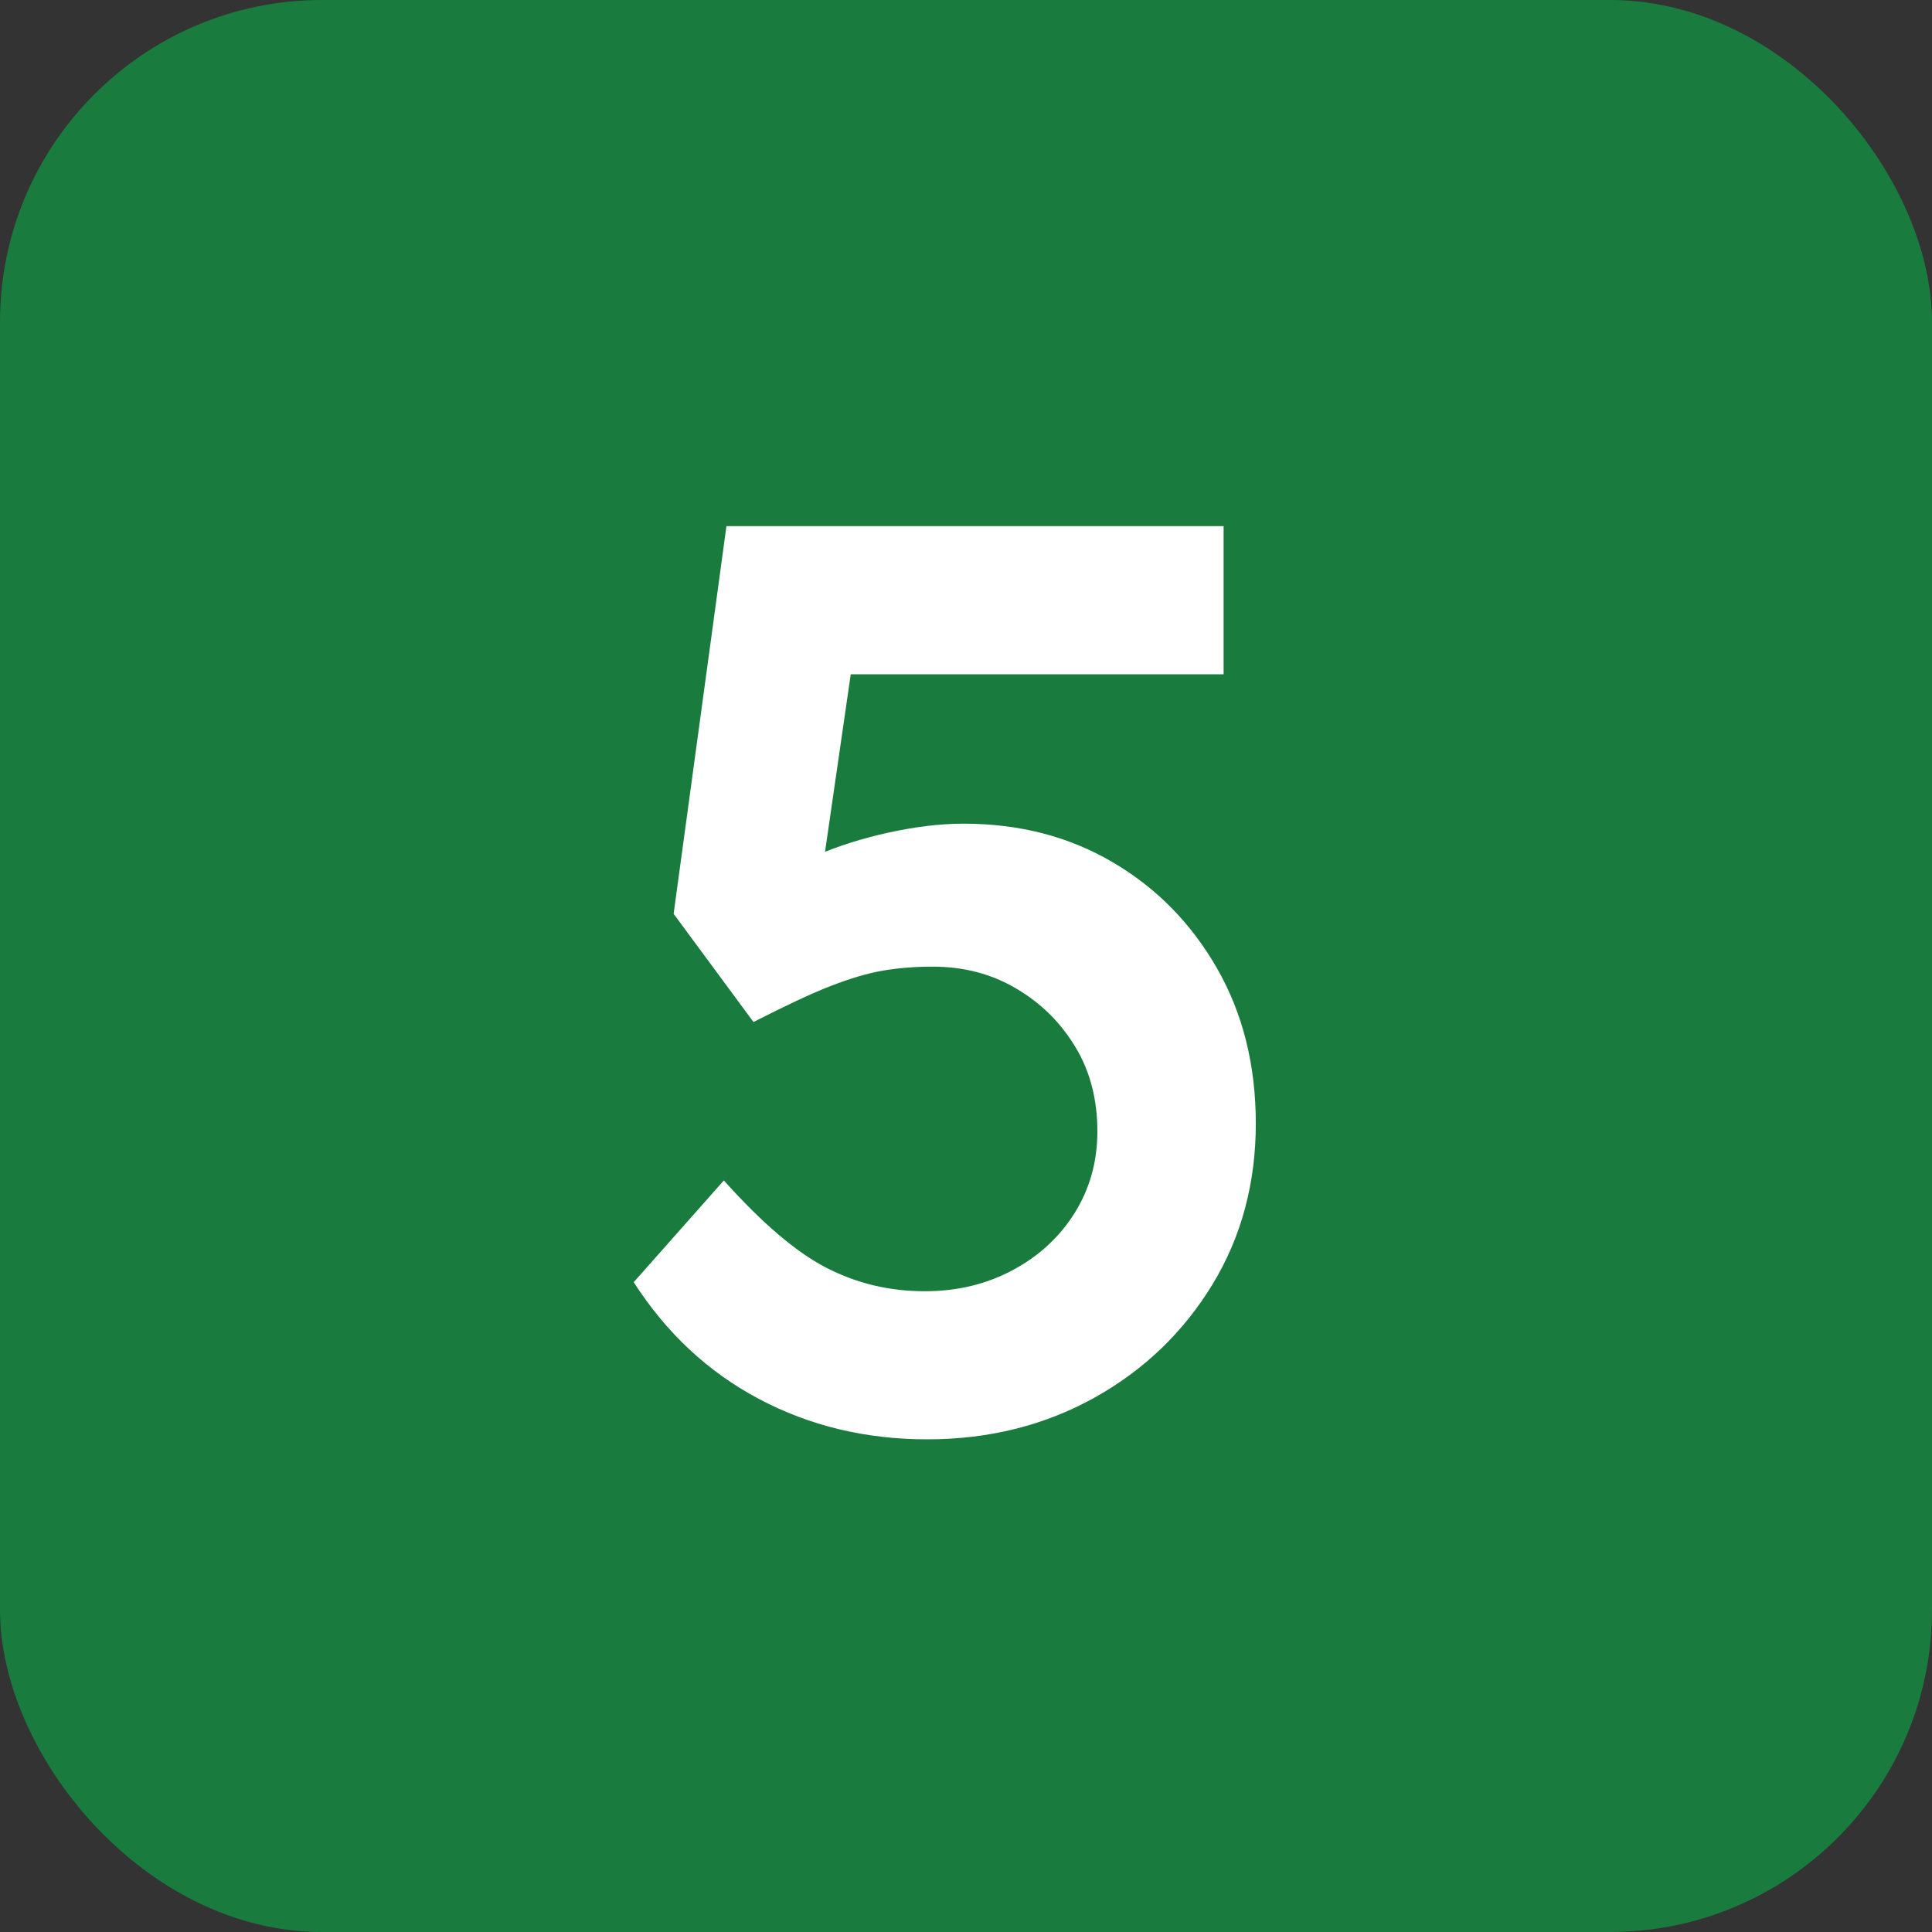 <svg viewBox="0 0 30 30" xmlns="http://www.w3.org/2000/svg"><rect x="0" y="0" width="30" height="30" fill="#333333" stroke="none"/><rect fill="#197b3e" height="30" rx="5" width="30"/><path d="m14.4 22.35c-.96 0-1.83-.21-2.62-.63s-1.43-1.02-1.94-1.81l1.4-1.58c.6.67 1.13 1.12 1.6 1.36s.97.36 1.52.36c.51 0 .96-.11 1.37-.33s.73-.52.96-.89.35-.79.35-1.26c0-.49-.11-.93-.34-1.31s-.53-.68-.92-.91-.82-.34-1.3-.34c-.27 0-.52.02-.76.06s-.51.12-.82.24-.71.31-1.2.56l-1.24-1.68.82-6.02h7.72v2.3h-6.26l.56-.62-.64 4.42-.74-.54c.17-.16.43-.31.76-.45s.7-.26 1.11-.35.8-.14 1.17-.14c.87 0 1.64.2 2.32.6s1.22.95 1.62 1.65.6 1.5.6 2.41-.22 1.75-.67 2.49-1.06 1.33-1.83 1.76-1.64.65-2.6.65z" fill="#fff"/></svg>